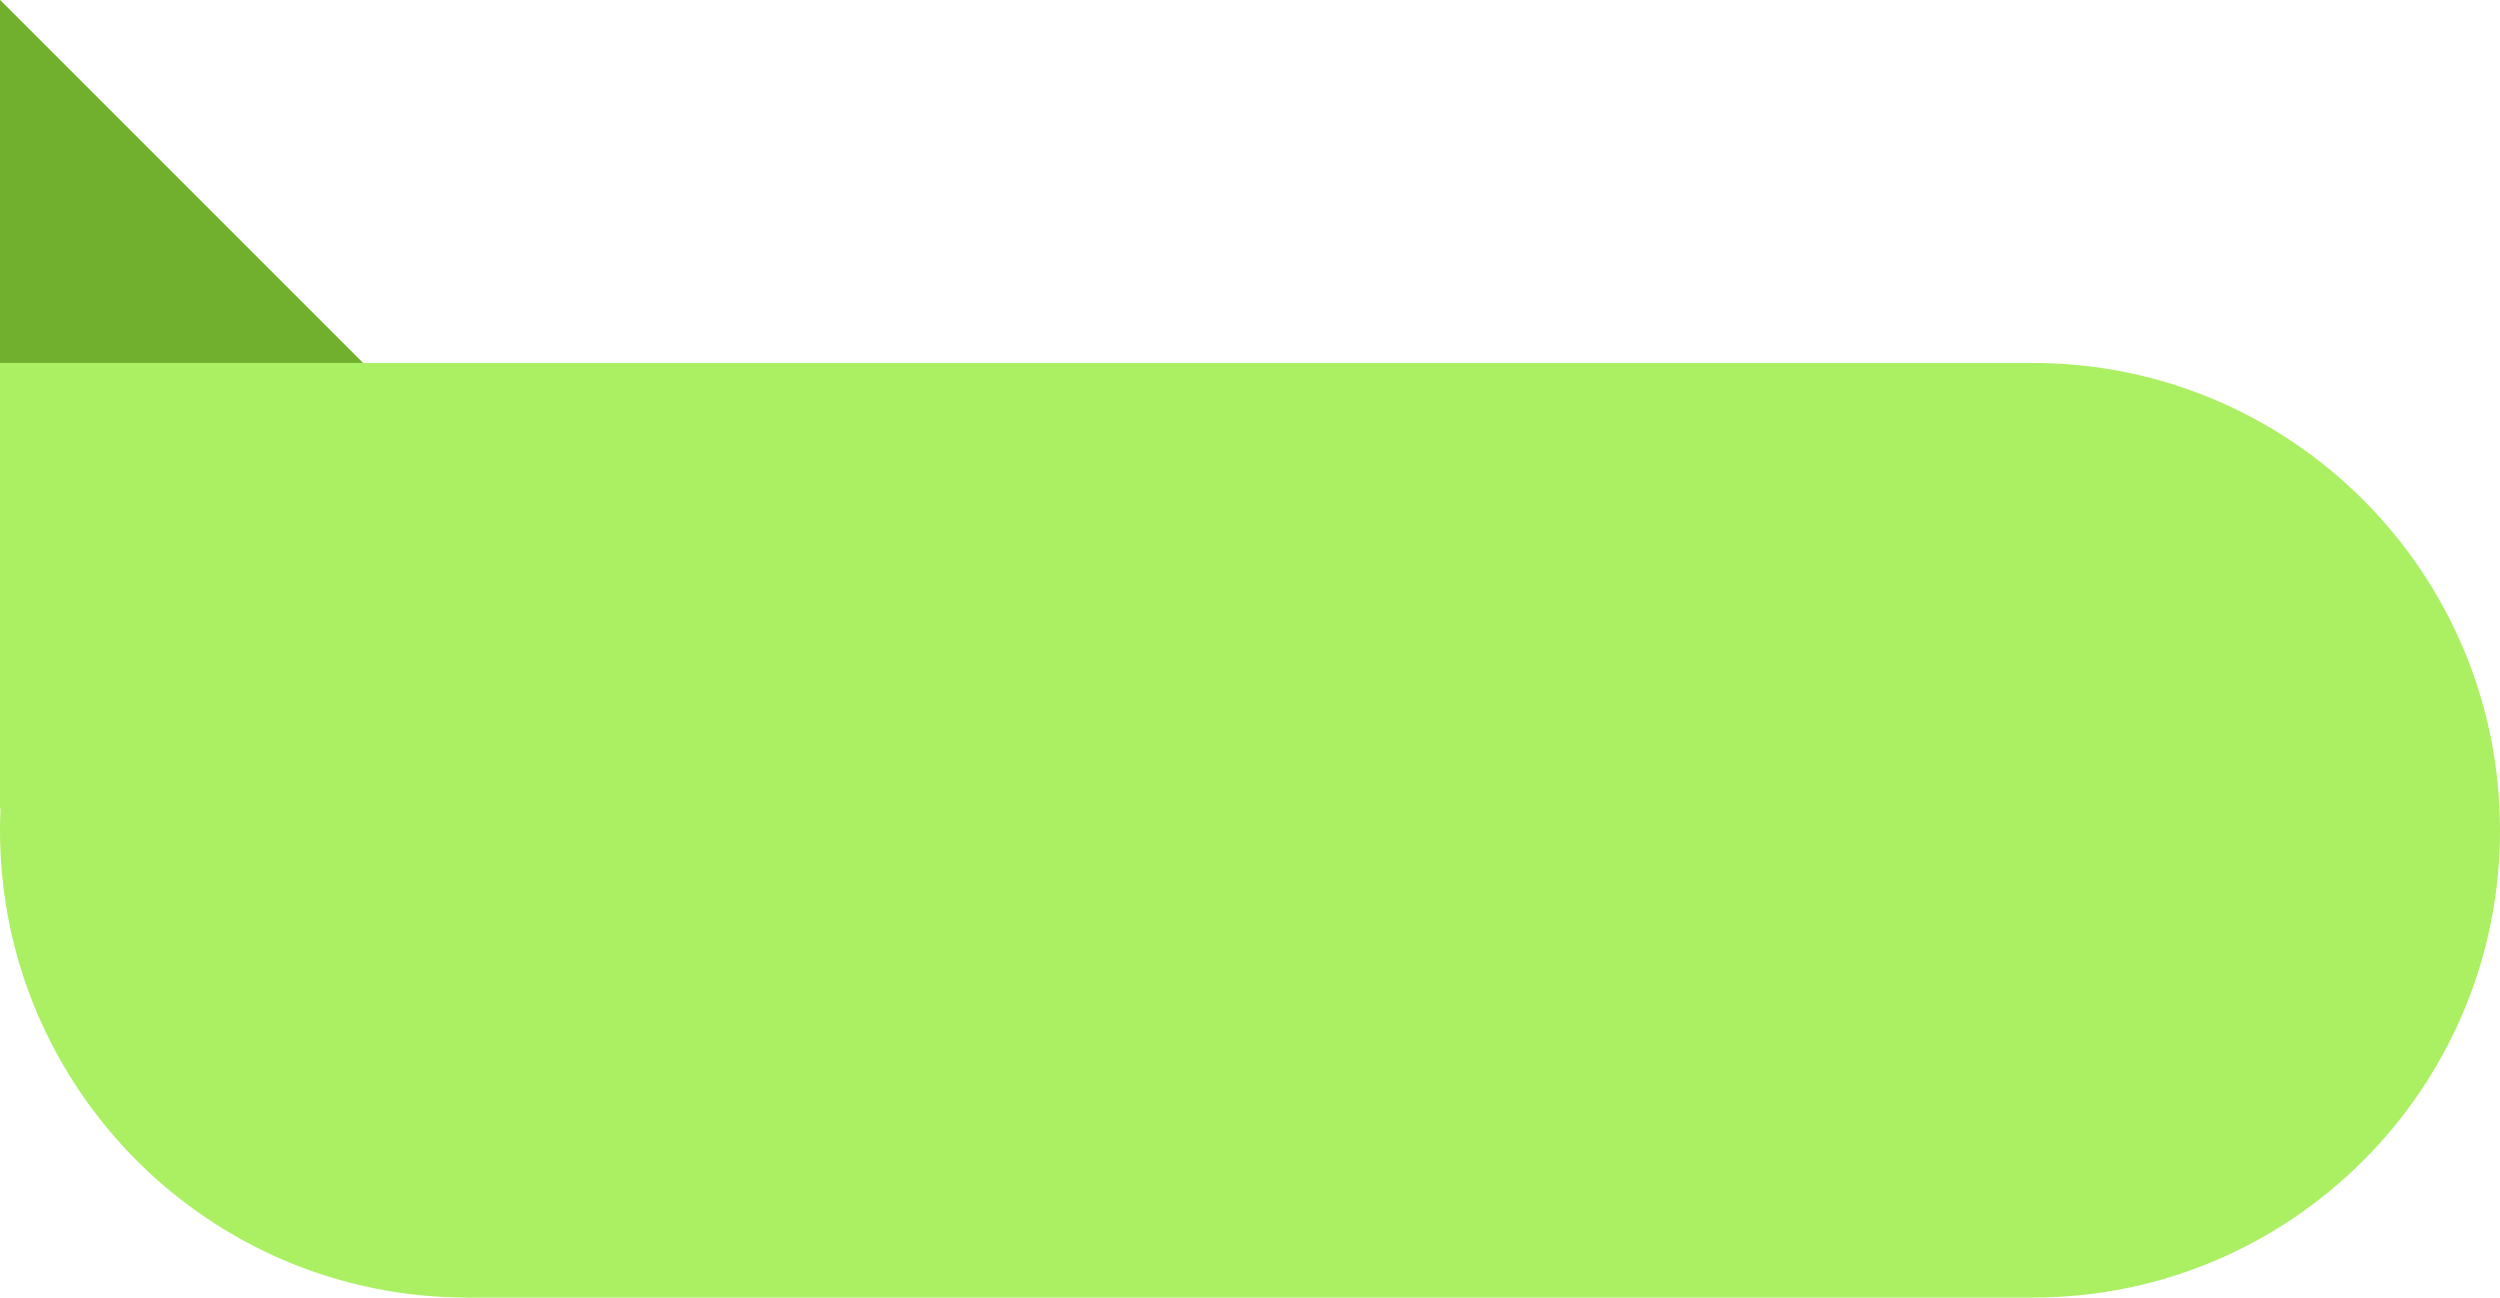 <?xml version="1.0" encoding="UTF-8" standalone="no"?><svg xmlns="http://www.w3.org/2000/svg" xmlns:xlink="http://www.w3.org/1999/xlink" fill="#000000" height="259.5" preserveAspectRatio="xMidYMid meet" version="1" viewBox="0.0 0.0 500.0 259.5" width="500" zoomAndPan="magnify"><g><g id="change1_1"><path d="M500,166.054v0c0,51.617-41.844,93.462-93.462,93.462H93.462 C41.844,259.516,0,217.671,0,166.054v-0c0-1.463,0.044-2.915,0.11-4.361H0V0 l72.592,72.592h333.946C458.156,72.592,500,114.437,500,166.054z" fill="#abef62"/></g><g id="change2_1"><path d="M72.592,72.592H0V0L72.592,72.592z" fill="#71af2e"/></g></g></svg>